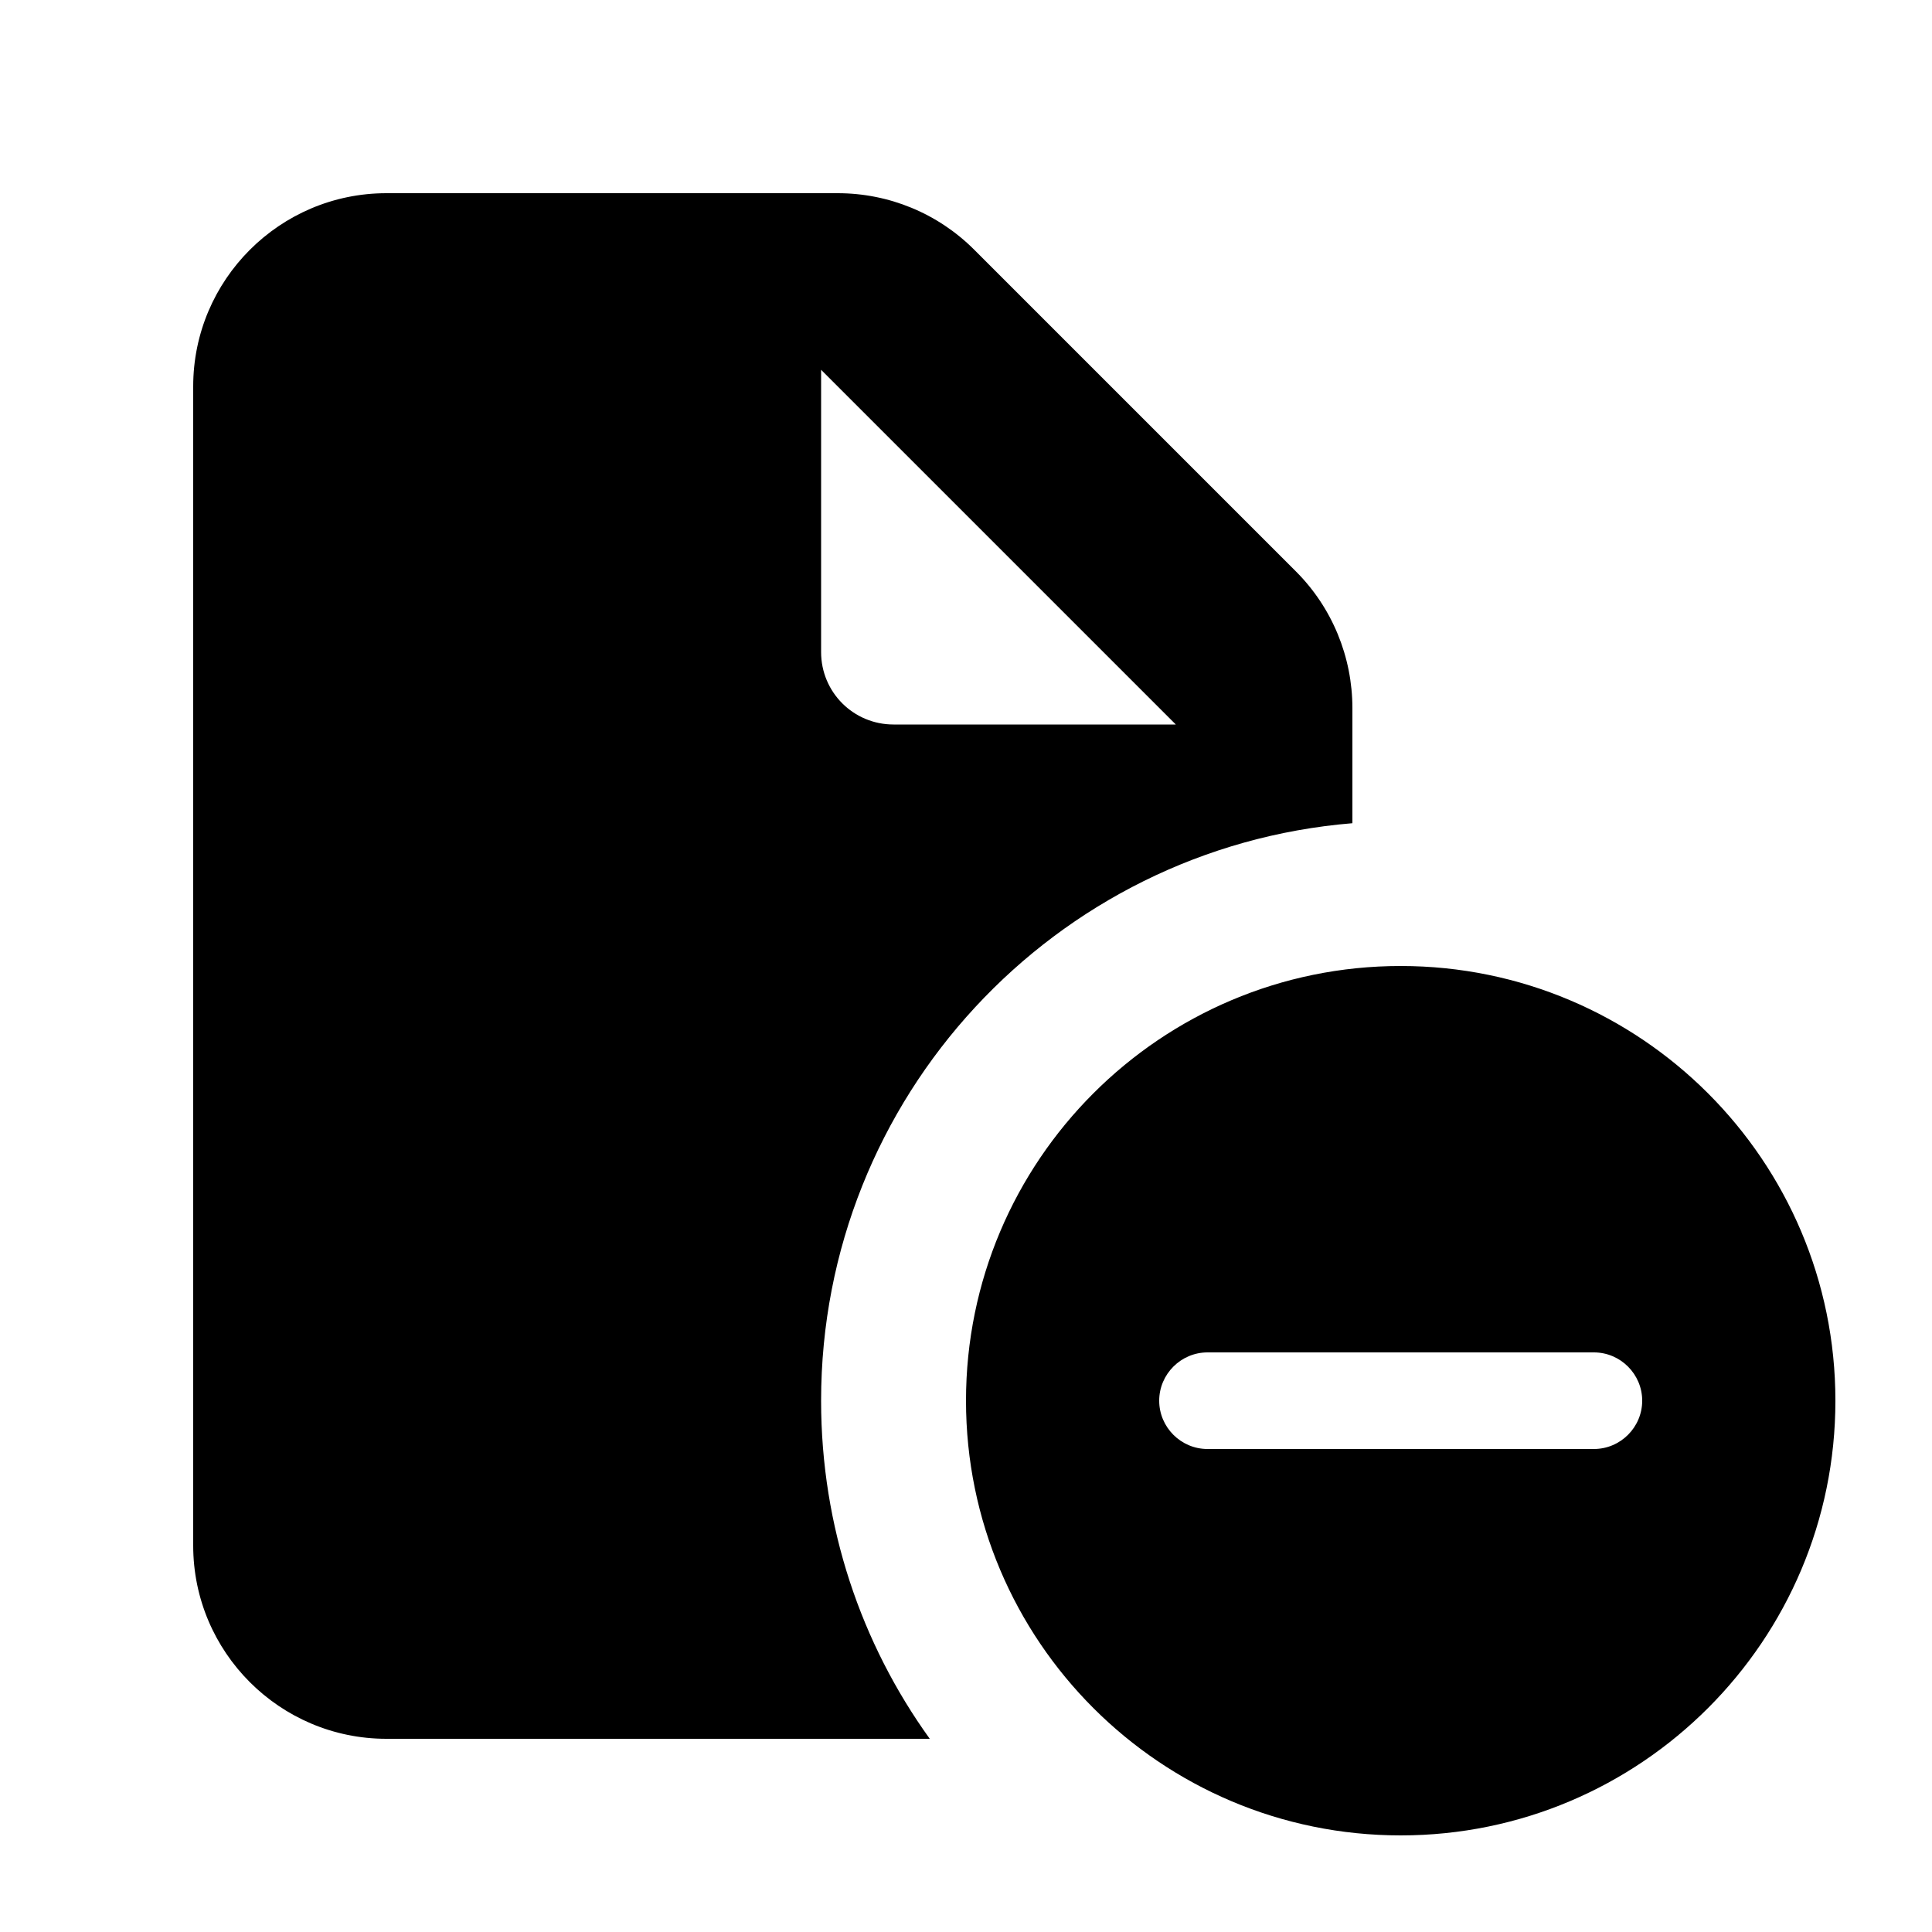 <svg xmlns="http://www.w3.org/2000/svg" viewBox="0 0 640 640"><!--! Font Awesome Free 7.0.1 by @fontawesome - https://fontawesome.com License - https://fontawesome.com/license/free (Icons: CC BY 4.0, Fonts: SIL OFL 1.1, Code: MIT License) Copyright 2025 Fonticons, Inc. --><path fill="currentColor" d="M128 64C92.7 64 64 92.7 64 128L64 512C64 547.3 92.7 576 128 576L308 576C285.3 544.5 272 505.8 272 464C272 363.4 349.4 280.8 448 272.7L448 234.6C448 217.6 441.3 201.3 429.3 189.3L322.7 82.7C310.7 70.7 294.5 64 277.5 64L128 64zM389.5 240L296 240C282.7 240 272 229.3 272 216L272 122.5L389.5 240zM608 464C608 384.5 543.5 320 464 320C384.5 320 320 384.5 320 464C320 543.5 384.5 608 464 608C543.5 608 608 543.5 608 464zM544 464C544 472.8 536.8 480 528 480L400 480C391.2 480 384 472.8 384 464C384 455.2 391.2 448 400 448L528 448C536.8 448 544 455.2 544 464z"/></svg>